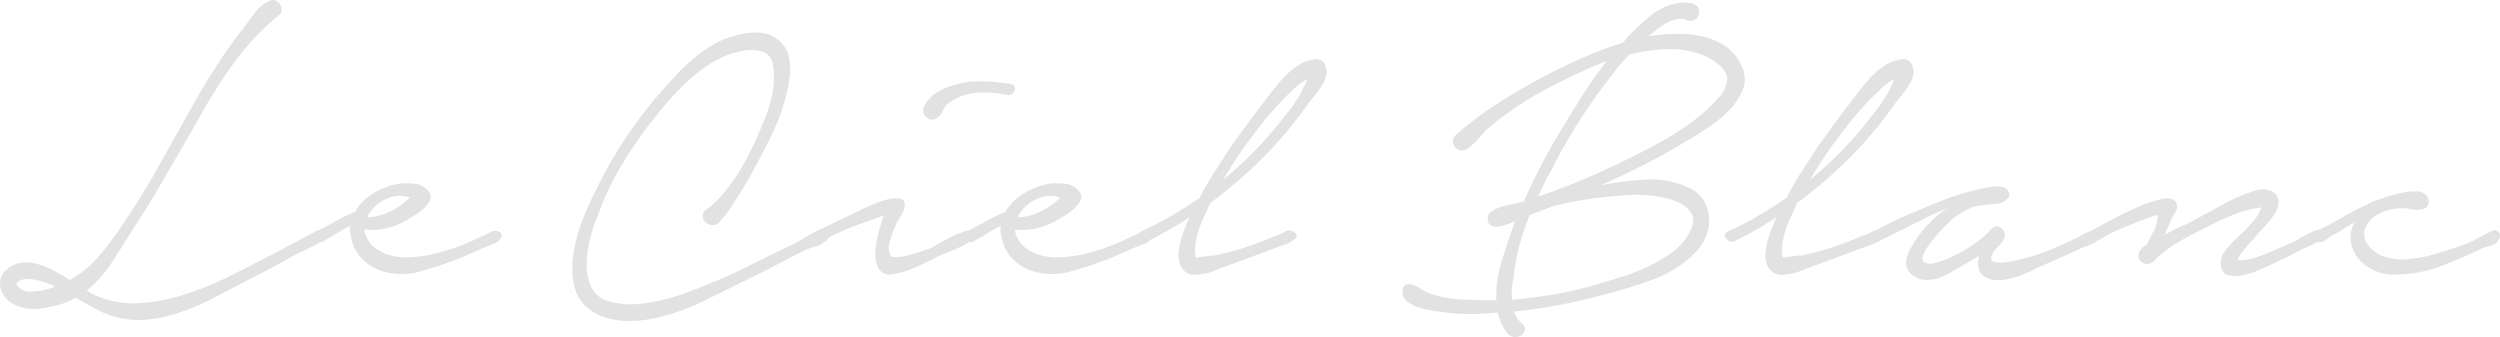 <svg xmlns="http://www.w3.org/2000/svg" width="409.495" height="55.194" viewBox="0 0 409.495 55.194"><g transform="translate(0)"><path d="M45.623,2.554a36.445,36.445,0,0,0-5.131,5.009,60.726,60.726,0,0,0-4.279,5.777q-1.983,3.029-3.758,6.22T28.9,25.741q-1.617,2.83-3.311,5.7t-3.557,5.695q-1.614,2.585-3.472,5.494A21.856,21.856,0,0,1,14.2,47.634l1.051.565a15.232,15.232,0,0,0,7.513,1.455,30.967,30.967,0,0,0,7.714-1.494,53.632,53.632,0,0,0,7.515-3.11q3.672-1.859,6.825-3.474l6.948-3.716a.972.972,0,0,1,.848-.081,1.089,1.089,0,0,1,.526.445.886.886,0,0,1,.081.646.953.953,0,0,1-.486.606,14.884,14.884,0,0,1-2.02,1.132l-2.1.969q-1.862,1.052-3.718,2.061t-3.8,1.978Q38.028,47.231,35,48.8a39.649,39.649,0,0,1-6.342,2.626,23.2,23.2,0,0,1-4.161.888,14.619,14.619,0,0,1-8.32-1.453q-1.9-.969-3.758-2.1l-1.614.807a26.791,26.791,0,0,1-4.161.97,7.079,7.079,0,0,1-4.08-.565,3.6,3.6,0,0,1-1.494-1.012,4.431,4.431,0,0,1-.888-1.494,3.149,3.149,0,0,1-.124-1.655,2.876,2.876,0,0,1,.97-1.577A4.339,4.339,0,0,1,3.453,43.03a6.7,6.7,0,0,1,2.626.2,13.393,13.393,0,0,1,2.706,1.089q1.369.729,2.665,1.537A17.485,17.485,0,0,0,16.257,41.9a50.844,50.844,0,0,0,3.756-5.009q3.231-4.767,6.019-9.735T31.648,17.1q1.856-3.234,3.836-6.342a66.23,66.23,0,0,1,4.322-6.019q.8-1.133,1.9-2.585A5.93,5.93,0,0,1,44.168.133,1.211,1.211,0,0,1,45.18.092a1.52,1.52,0,0,1,.685.6,1.864,1.864,0,0,1,.242.97,1.011,1.011,0,0,1-.484.888M4.421,45.695a2.912,2.912,0,0,0-.606.081,2.246,2.246,0,0,0-.646.244,1.048,1.048,0,0,0-.4.362c-.081.135-.014.31.2.526a2.276,2.276,0,0,0,1.939.848,14.633,14.633,0,0,0,2.1-.2c.325-.108.66-.2,1.012-.282a4.516,4.516,0,0,0,1.008-.364,23.768,23.768,0,0,0-2.3-.848,7.753,7.753,0,0,0-2.3-.364" transform="translate(0.001 0)" fill="#e2e2e2"/><path d="M29.183,24.575q1.455-.726,3.031-1.616A26.352,26.352,0,0,1,35.4,21.426a8.255,8.255,0,0,1,2.988-3.031,12.288,12.288,0,0,1,4.122-1.575,10.666,10.666,0,0,1,2.626,0,3.206,3.206,0,0,1,2.3,1.211,1.269,1.269,0,0,1,.283,1.374,3.819,3.819,0,0,1-.97,1.376,9.5,9.5,0,0,1-1.534,1.169c-.567.352-.985.606-1.254.769a11.594,11.594,0,0,1-3.191,1.333,10.275,10.275,0,0,1-3.514.282H36.94a4.533,4.533,0,0,0,1.453,2.746,7.016,7.016,0,0,0,2.665,1.413,9.622,9.622,0,0,0,3.193.364,23.721,23.721,0,0,0,3.029-.323,35.808,35.808,0,0,0,3.8-1.01,34.884,34.884,0,0,0,3.636-1.413q.807-.4,1.657-.768a16.473,16.473,0,0,0,1.573-.768,1.529,1.529,0,0,1,1.173.163c.4.215.445.563.12,1.049a2.066,2.066,0,0,1-1.13.89c-.484.16-.917.321-1.291.482l-4.041,1.777a68.452,68.452,0,0,1-7.352,2.425,12.189,12.189,0,0,1-3.271.2,9.451,9.451,0,0,1-3.071-.726A8.088,8.088,0,0,1,36.535,29.1a6.39,6.39,0,0,1-1.614-2.907c-.109-.43-.2-.861-.283-1.293a2.56,2.56,0,0,1,.041-1.211,15.57,15.57,0,0,0-1.738.927c-.565.352-1.065.66-1.494.931a5.782,5.782,0,0,0-1.051.606,1.091,1.091,0,0,1-1.293.039.934.934,0,0,1-.445-.89.754.754,0,0,1,.526-.726m8.241-2.262a9.318,9.318,0,0,0,3.758-.97,11.794,11.794,0,0,0,3.189-2.262,4.544,4.544,0,0,0-2.22-.242,6.348,6.348,0,0,0-2.02.647,6.261,6.261,0,0,0-1.657,1.25,5.026,5.026,0,0,0-1.049,1.577" transform="translate(22.74 13.284)" fill="#e2e2e2"/><path d="M74.267,31.942a16.859,16.859,0,0,0,2.99-2.909A32.625,32.625,0,0,0,79.8,25.4a43.43,43.43,0,0,0,2.1-3.919q.928-1.977,1.655-3.838a22.554,22.554,0,0,0,1.374-4.2,14.952,14.952,0,0,0,.323-4.364Q85.091,6.736,83.6,6.17A6.635,6.635,0,0,0,80,6.009a13.725,13.725,0,0,0-4.159,1.5,21.9,21.9,0,0,0-3.758,2.626A38.233,38.233,0,0,0,68.734,13.4q-1.577,1.738-2.87,3.352a71.924,71.924,0,0,0-5.291,7.553,47.833,47.833,0,0,0-4,8.281,26.637,26.637,0,0,0-1.254,3.636,18.887,18.887,0,0,0-.685,4.362,9.006,9.006,0,0,0,.685,3.958,4.333,4.333,0,0,0,2.95,2.425,12.574,12.574,0,0,0,4.484.484,25.747,25.747,0,0,0,4.645-.768,40.05,40.05,0,0,0,4.6-1.494q2.26-.891,4.2-1.7,2.1-.89,4.161-1.9t4.161-2.061l4.2-2.021c.269-.16.6-.362,1.01-.6s.834-.5,1.293-.769a8.512,8.512,0,0,1,1.333-.646,3.29,3.29,0,0,1,1.132-.242.846.846,0,0,1,.807.847.864.864,0,0,1-.567,1.012,3.68,3.68,0,0,1-1.7.927,10.179,10.179,0,0,0-1.856.687q-2.265,1.133-4.484,2.3t-4.565,2.3q-3.718,1.856-7.554,3.716A35.071,35.071,0,0,1,65.543,49.8a18.527,18.527,0,0,1-3.958.405,13.133,13.133,0,0,1-3.919-.567,8.444,8.444,0,0,1-3.232-1.858,6.5,6.5,0,0,1-1.9-3.553,13.367,13.367,0,0,1-.2-4.039,22.169,22.169,0,0,1,.809-4.163,33.785,33.785,0,0,1,1.453-4q.85-1.94,1.738-3.636A71.145,71.145,0,0,1,66.27,13.28q1.291-1.453,2.665-2.988a29.722,29.722,0,0,1,2.95-2.87A25.685,25.685,0,0,1,75.2,5.04a13.3,13.3,0,0,1,3.673-1.535,11.144,11.144,0,0,1,3.757-.524,5.251,5.251,0,0,1,3.514,1.333,4.918,4.918,0,0,1,1.7,3.108,11.5,11.5,0,0,1-.081,3.6,31.209,31.209,0,0,1-2.665,8.322q-1.94,4.041-4.039,7.755-1.133,1.856-2.263,3.675A24.153,24.153,0,0,1,76.206,34.2a1.688,1.688,0,0,1-1.252.283,1.712,1.712,0,0,1-.968-.526,1.387,1.387,0,0,1-.364-.969,1.345,1.345,0,0,1,.646-1.051" transform="translate(41.477 2.364)" fill="#e2e2e2"/><path d="M82.934,28.081q.326-.161,1.5-.647a13.616,13.616,0,0,1,2.3-.726,4.324,4.324,0,0,1,1.939-.039c.536.135.726.633.565,1.5a3.948,3.948,0,0,1-.687,1.453,5.377,5.377,0,0,0-.766,1.455,18.357,18.357,0,0,0-.931,2.585,2.73,2.73,0,0,0,.283,2.506,7.607,7.607,0,0,0,3.029-.325q1.655-.484,3.029-.969a15.563,15.563,0,0,0,1.535-.807q1.133-.648,2.384-1.254a13.41,13.41,0,0,1,2.3-.89c.7-.187,1.13-.12,1.293.2q.32.565-.405,1.209A7.741,7.741,0,0,1,98.486,34.5q-1.09.527-2.22.97c-.755.3-1.239.5-1.453.606q-1.781.888-3.6,1.734a14.361,14.361,0,0,1-3.757,1.173,2.2,2.2,0,0,1-2.342-.728,4.337,4.337,0,0,1-.646-2.464,13.108,13.108,0,0,1,.443-3.23q.444-1.738.931-3.193-1.862.729-3.637,1.334a32.375,32.375,0,0,0-3.472,1.415q-1.455.646-2.909,1.453a1.229,1.229,0,0,1-1.415-.445c-.348-.457-.2-.848.447-1.171Zm9.454-16.32A4.675,4.675,0,0,1,93.64,9.944a7.5,7.5,0,0,1,1.9-1.252,11.923,11.923,0,0,1,2.22-.768q1.17-.282,2.22-.445a29.384,29.384,0,0,1,5.738.242,4.222,4.222,0,0,1,1.09.163c.405.108.578.4.525.888a1.212,1.212,0,0,1-.405.687.811.811,0,0,1-.726.2,19.486,19.486,0,0,0-4.887-.362,8.671,8.671,0,0,0-4.563,1.494,2.612,2.612,0,0,0-1.132,1.293,2.941,2.941,0,0,1-.97,1.291,1.272,1.272,0,0,1-1.7,0,1.326,1.326,0,0,1-.565-1.616" transform="translate(58.905 5.901)" fill="#e2e2e2"/><path d="M88.594,24.575q1.455-.726,3.031-1.616a26.482,26.482,0,0,1,3.191-1.533A8.256,8.256,0,0,1,97.8,18.394a12.288,12.288,0,0,1,4.122-1.575,10.666,10.666,0,0,1,2.626,0,3.2,3.2,0,0,1,2.3,1.211,1.269,1.269,0,0,1,.283,1.374,3.819,3.819,0,0,1-.97,1.376,9.5,9.5,0,0,1-1.533,1.169c-.567.352-.985.606-1.254.769a11.593,11.593,0,0,1-3.191,1.333,10.275,10.275,0,0,1-3.514.282h-.323A4.534,4.534,0,0,0,97.8,27.079a7.016,7.016,0,0,0,2.665,1.413,9.622,9.622,0,0,0,3.193.364,23.72,23.72,0,0,0,3.029-.323,35.807,35.807,0,0,0,3.8-1.01,34.877,34.877,0,0,0,3.636-1.413q.807-.4,1.657-.768a16.481,16.481,0,0,0,1.573-.768,1.529,1.529,0,0,1,1.173.163c.4.215.445.563.12,1.049a2.066,2.066,0,0,1-1.13.89c-.484.16-.917.321-1.291.482l-4.041,1.777a68.455,68.455,0,0,1-7.352,2.425,12.189,12.189,0,0,1-3.271.2,9.451,9.451,0,0,1-3.071-.726A8.108,8.108,0,0,1,95.946,29.1a6.39,6.39,0,0,1-1.614-2.907c-.109-.43-.2-.861-.283-1.293a2.56,2.56,0,0,1,.041-1.211,15.568,15.568,0,0,0-1.738.927c-.565.352-1.065.66-1.494.931a5.781,5.781,0,0,0-1.051.606,1.091,1.091,0,0,1-1.293.039.934.934,0,0,1-.445-.89.754.754,0,0,1,.526-.726m8.241-2.262a9.318,9.318,0,0,0,3.757-.97,11.794,11.794,0,0,0,3.189-2.262,4.544,4.544,0,0,0-2.22-.242,6.349,6.349,0,0,0-2.02.647,6.262,6.262,0,0,0-1.657,1.25,5.025,5.025,0,0,0-1.049,1.577" transform="translate(69.886 13.284)" fill="#e2e2e2"/><path d="M104.538,33.576a51.31,51.31,0,0,0,4.848-2.5q2.343-1.372,4.687-2.99a43.772,43.772,0,0,1,2.5-4.362q1.375-2.1,2.669-4.12,1.369-1.859,2.746-3.758t2.827-3.758q1.211-1.612,2.626-3.271a12.162,12.162,0,0,1,3.271-2.706,6.756,6.756,0,0,1,2.181-.685,1.505,1.505,0,0,1,1.777,1.171,2.576,2.576,0,0,1,.041,1.738,7.2,7.2,0,0,1-.848,1.695,18.423,18.423,0,0,1-1.212,1.616q-.646.769-1.051,1.334a64.784,64.784,0,0,1-7.23,8.6,75.149,75.149,0,0,1-8.6,7.393q-.4.969-.927,2.059a19.113,19.113,0,0,0-.931,2.3,13.283,13.283,0,0,0-.565,2.384,6.031,6.031,0,0,0,.083,2.222c.592-.108,1.128-.188,1.614-.242.431-.056.834-.1,1.213-.124a2.352,2.352,0,0,0,.726-.12,36.4,36.4,0,0,0,4.766-1.293q2.343-.8,4.606-1.776a6.877,6.877,0,0,0,1.535-.646,1.445,1.445,0,0,1,1.534-.082c.594.432.673.823.242,1.171a5.232,5.232,0,0,1-1.211.768L119.08,39.07c-.917.323-1.8.662-2.665,1.01a8.307,8.307,0,0,1-2.667.606,2.635,2.635,0,0,1-1.939-.362A2.719,2.719,0,0,1,110.8,38.95a4.589,4.589,0,0,1-.2-1.858,10.531,10.531,0,0,1,.325-1.9,28.265,28.265,0,0,1,1.455-3.878,62.576,62.576,0,0,1-6.948,3.958,1.261,1.261,0,0,1-1.334-.526q-.522-.686.445-1.171m16.4-11.068a62.429,62.429,0,0,0,6.948-7.673,27.553,27.553,0,0,0,2.746-3.878,10.288,10.288,0,0,1,.486-1.012,10.946,10.946,0,0,0,.565-1.252,8.768,8.768,0,0,0-2.142,1.535c-.674.647-1.227,1.184-1.655,1.616a43.519,43.519,0,0,0-3.474,3.917q-1.617,2.061-3.232,4.244-.888,1.291-1.7,2.541t-1.534,2.545q.724-.562,1.494-1.252t1.494-1.333" transform="translate(82.46 4.283)" fill="#e2e2e2"/><path d="M136.813,21.916a55.437,55.437,0,0,1,7.433-5.533q3.957-2.464,8-4.565,2.828-1.455,5.815-2.746A60.163,60.163,0,0,1,164.2,6.808l.809-.969q1.45-1.533,3.108-2.99a11.563,11.563,0,0,1,3.6-2.179,9.934,9.934,0,0,1,1.412-.325,6.752,6.752,0,0,1,1.779-.081,2.645,2.645,0,0,1,1.412.526q.568.444.242,1.494a1.212,1.212,0,0,1-.726.807,1.556,1.556,0,0,1-1.211,0,2.52,2.52,0,0,0-1.535-.161,6.254,6.254,0,0,0-1.657.606,10.292,10.292,0,0,0-1.656,1.092q-.81.646-1.455,1.13a35.06,35.06,0,0,1,4.281-.4,18.461,18.461,0,0,1,4.4.362,11.29,11.29,0,0,1,3.919,1.616,7.606,7.606,0,0,1,2.748,3.352,4.771,4.771,0,0,1,.118,3.879A10.554,10.554,0,0,1,181.448,18a22.231,22.231,0,0,1-3.474,2.828q-1.9,1.254-3.352,2.059-3.4,2.1-6.909,3.878t-7.149,3.393a51.97,51.97,0,0,1,7.311-.931,14.4,14.4,0,0,1,6.747,1.173,5.665,5.665,0,0,1,2.665,2.059,5.953,5.953,0,0,1,1.01,2.87,7.077,7.077,0,0,1-.484,3.11,7.89,7.89,0,0,1-1.819,2.787,19.065,19.065,0,0,1-7.19,4.484,84.16,84.16,0,0,1-8.159,2.463,85.64,85.64,0,0,1-14.3,2.667,4.439,4.439,0,0,0,1.212,1.856,1.3,1.3,0,0,1,.567,1.132,1.243,1.243,0,0,1-.567.888,1.872,1.872,0,0,1-1.169.285,1.751,1.751,0,0,1-1.255-.768,6.358,6.358,0,0,1-.886-1.537A15.16,15.16,0,0,1,143.679,51a39.617,39.617,0,0,1-4.523.242,30.087,30.087,0,0,1-4.525-.323q-.646-.081-1.738-.244a12.7,12.7,0,0,1-2.179-.526,5.98,5.98,0,0,1-1.86-.969,1.839,1.839,0,0,1-.768-1.494c0-.7.19-1.119.569-1.252a1.7,1.7,0,0,1,1.25.081,10.108,10.108,0,0,1,1.415.726,8.318,8.318,0,0,0,1.132.606,17.277,17.277,0,0,0,4.683.969q2.424.164,4.848.163h1.455a20.052,20.052,0,0,1,.848-6.222q.928-3.15,1.817-5.492l.4-1.212c-.375.161-.753.31-1.128.445s-.784.256-1.212.362h-.081a2.447,2.447,0,0,1-1.5-.12q-.6-.282-.526-1.252a1.193,1.193,0,0,1,.526-.969,5.067,5.067,0,0,1,1.252-.689,9.063,9.063,0,0,1,1.575-.443c.569-.108,1.062-.215,1.5-.325l1.051-.242q1.372-3.15,2.947-6.139t3.352-5.9q1.7-2.825,3.476-5.616t3.8-5.372q-2.265.888-4.362,1.858T153.214,13.6a52.79,52.79,0,0,0-5.777,3.271,54,54,0,0,0-5.374,4,7.367,7.367,0,0,0-.927.929q-.527.605-1.094,1.212a8.323,8.323,0,0,1-1.169,1.051,1.586,1.586,0,0,1-1.169.362,1.319,1.319,0,0,1-1.256-.969,1.419,1.419,0,0,1,.366-1.537m9.45,23.591a9.711,9.711,0,0,0-.242,3.393q3.715-.326,7.391-.97a55.18,55.18,0,0,0,7.232-1.777c1.184-.323,2.477-.716,3.878-1.169a31.6,31.6,0,0,0,4.08-1.657,23.906,23.906,0,0,0,3.675-2.222,9.478,9.478,0,0,0,2.665-2.949q1.216-2.1.488-3.352a4.759,4.759,0,0,0-2.344-1.939,13.3,13.3,0,0,0-3.6-.929,27.516,27.516,0,0,0-3.271-.244q-3.309.164-6.785.606a54.647,54.647,0,0,0-6.866,1.333L149.01,35h-.081a43.649,43.649,0,0,0-1.736,5.171,31.762,31.762,0,0,0-.929,5.332m16.079-33.366q-2.833,3.637-5.293,7.474a84.5,84.5,0,0,0-4.484,7.877c-.43.755-.838,1.507-1.212,2.26s-.725,1.508-1.051,2.263q4.525-1.534,8.93-3.474t8.6-4.12a60.059,60.059,0,0,0,5.289-2.988,36.59,36.59,0,0,0,4.8-3.637A26.118,26.118,0,0,0,180,15.656a4.864,4.864,0,0,0,1.25-2.626,2.253,2.253,0,0,0-.283-1.374A4.437,4.437,0,0,0,180,10.485a9.167,9.167,0,0,0-1.293-.929,11.955,11.955,0,0,0-1.254-.647,14.908,14.908,0,0,0-5.976-1.049,27.312,27.312,0,0,0-6.222.888q-.81.81-1.533,1.657t-1.374,1.736" transform="translate(101.645 0.191)" fill="#e2e2e2"/><path d="M158.138,33.576a51.28,51.28,0,0,0,4.846-2.5q2.343-1.372,4.687-2.99a43.425,43.425,0,0,1,2.5-4.362q1.372-2.1,2.667-4.12,1.369-1.859,2.746-3.758t2.827-3.758q1.213-1.612,2.627-3.271a12.161,12.161,0,0,1,3.271-2.706,6.746,6.746,0,0,1,2.179-.685,1.507,1.507,0,0,1,1.779,1.171,2.587,2.587,0,0,1,.039,1.738,7.133,7.133,0,0,1-.848,1.695,18.407,18.407,0,0,1-1.212,1.616q-.646.769-1.051,1.334a64.774,64.774,0,0,1-7.23,8.6,75,75,0,0,1-8.6,7.393q-.4.969-.927,2.059a19.394,19.394,0,0,0-.929,2.3,13.294,13.294,0,0,0-.567,2.384,5.99,5.99,0,0,0,.084,2.222c.592-.108,1.126-.188,1.614-.242.43-.056.834-.1,1.212-.124a2.348,2.348,0,0,0,.725-.12,36.344,36.344,0,0,0,4.767-1.293q2.343-.8,4.6-1.776a6.918,6.918,0,0,0,1.537-.646,1.445,1.445,0,0,1,1.533-.082c.594.432.673.823.242,1.171a5.239,5.239,0,0,1-1.212.768l-9.37,3.474c-.918.323-1.8.662-2.665,1.01a8.317,8.317,0,0,1-2.667.606,2.64,2.64,0,0,1-1.941-.362A2.739,2.739,0,0,1,164.4,38.95a4.654,4.654,0,0,1-.2-1.858,10.7,10.7,0,0,1,.326-1.9,27.815,27.815,0,0,1,1.455-3.878,62.764,62.764,0,0,1-6.95,3.958,1.258,1.258,0,0,1-1.333-.526q-.525-.686.445-1.171m16.4-11.068a62.443,62.443,0,0,0,6.95-7.673,27.7,27.7,0,0,0,2.746-3.878,9.824,9.824,0,0,1,.484-1.012,11.275,11.275,0,0,0,.567-1.252,8.742,8.742,0,0,0-2.143,1.535c-.673.647-1.227,1.184-1.654,1.616a43.55,43.55,0,0,0-3.476,3.917q-1.617,2.061-3.232,4.244-.888,1.291-1.7,2.541t-1.533,2.545c.484-.375.981-.793,1.5-1.252l1.492-1.333" transform="translate(124.994 4.283)" fill="#e2e2e2"/><path d="M171.293,24.426q.966-.484,2.463-1.25t3.191-1.5q1.7-.726,3.273-1.374t2.626-1.049c.375-.163,1.048-.4,2.018-.728s1.994-.619,3.069-.888a24.026,24.026,0,0,1,3.031-.567,3.306,3.306,0,0,1,2.059.244c.649.592.768,1.13.364,1.614a2.469,2.469,0,0,1-1.5.89l-3.632.4a8.488,8.488,0,0,0-1.9.768q-.772.447-1.736,1.09c-.271.215-.743.662-1.415,1.334s-1.333,1.4-1.98,2.179a13.007,13.007,0,0,0-1.533,2.263q-.568,1.09,0,1.575a1.813,1.813,0,0,0,1.575.161,12.58,12.58,0,0,0,2.222-.726q1.13-.484,2.1-1.01a12.671,12.671,0,0,0,1.291-.768,17.516,17.516,0,0,0,3.8-3.071,1.066,1.066,0,0,1,1.573-.2,1.36,1.36,0,0,1,.524,1.655,2.228,2.228,0,0,1-.563.97c-.269.269-.526.524-.768.768a2.763,2.763,0,0,0-.606,1.008c-.217.378-.269.66-.16.85a.768.768,0,0,0,.563.362,8.793,8.793,0,0,0,2.827-.161,32.017,32.017,0,0,0,3.514-.888,36.4,36.4,0,0,0,3.6-1.333q1.776-.767,3.069-1.415a3.376,3.376,0,0,0,.89-.443,6.771,6.771,0,0,1,1.169-.606,3.124,3.124,0,0,1,1.171-.244.837.837,0,0,1,.809.486.657.657,0,0,1-.043.888,2.876,2.876,0,0,1-1.008.689c-.43.188-.863.362-1.293.522s-.753.3-.97.405c-.915.43-1.828.848-2.746,1.252s-1.856.821-2.827,1.254q-.969.4-2.1.969a18.208,18.208,0,0,1-2.344.97,13.2,13.2,0,0,1-2.466.565,4.643,4.643,0,0,1-2.3-.244,2.408,2.408,0,0,1-1.614-1.575,4.141,4.141,0,0,1,.081-2.14l-2.183,1.293q-1.372.807-2.866,1.655a7.861,7.861,0,0,1-3.11,1.01,4.252,4.252,0,0,1-2.586-.646,2.67,2.67,0,0,1-1.211-2.263,4.775,4.775,0,0,1,.644-2.059,17.981,17.981,0,0,1,1.657-2.586,19.6,19.6,0,0,1,2.22-2.464,11.213,11.213,0,0,1,2.264-1.695,15.2,15.2,0,0,0-1.819.726q-1.251.565-2.827,1.374t-3.315,1.655q-1.733.847-3.191,1.575a.968.968,0,0,1-.805.122,1.077,1.077,0,0,1-.606-.405.9.9,0,0,1-.161-.646.816.816,0,0,1,.525-.606" transform="translate(135.51 13.514)" fill="#e2e2e2"/><path d="M191.1,24.213q.888-.484,3.069-1.655t4.484-2.22a20.465,20.465,0,0,1,4.242-1.456c1.293-.267,2.1-.052,2.425.647a1.6,1.6,0,0,1-.2,1.577,6.713,6.713,0,0,0-.766,1.413l-.97,2.26a19.819,19.819,0,0,1,2.1-1.128c.7-.325,1.4-.647,2.1-.97q2.583-1.372,5.331-2.909a26.24,26.24,0,0,1,5.578-2.342,3.993,3.993,0,0,1,1.856-.041,2.322,2.322,0,0,1,1.25.728,2.046,2.046,0,0,1,.445,1.372,3.318,3.318,0,0,1-.644,1.819,13.482,13.482,0,0,1-1.577,2.02q-.847.891-1.738,1.939a4.7,4.7,0,0,1-.563.646q-.406.406-.848.931a12.854,12.854,0,0,0-.809,1.049,2.584,2.584,0,0,0-.445.929,3.062,3.062,0,0,0,1.415,0,12.834,12.834,0,0,0,1.695-.445c.567-.188,1.1-.389,1.614-.606s.9-.375,1.175-.484l3.309-1.455c.217-.106.5-.269.848-.484s.714-.418,1.092-.606.741-.362,1.09-.526a2.168,2.168,0,0,1,.848-.242.643.643,0,0,1,.728.728,1.265,1.265,0,0,1-.649,1.13q-.724.406-1.534.768l-1.695.768q-1.135.648-2.183,1.132c-.7.323-1.426.674-2.183,1.051q-.646.323-2.059.927a14.182,14.182,0,0,1-2.828.888,4.643,4.643,0,0,1-2.462-.081q-1.049-.361-1.051-1.978a2.7,2.7,0,0,1,.4-1.455,9.673,9.673,0,0,1,.933-1.252,15.328,15.328,0,0,1,1.128-1.171c.405-.375.769-.726,1.092-1.049a18.261,18.261,0,0,0,1.614-1.7,6.541,6.541,0,0,0,1.455-2.425,16.937,16.937,0,0,0-4.4,1.132q-2.222.891-4.079,1.858-2.343,1.133-4.848,2.545a18.66,18.66,0,0,0-4.36,3.352,1.6,1.6,0,0,1-.852.364,1.541,1.541,0,0,1-.848-.163,1.32,1.32,0,0,1-.606-.6,1.517,1.517,0,0,1-.038-1.051,2.49,2.49,0,0,1,1.212-1.291A16.049,16.049,0,0,0,201.2,24.9a4.918,4.918,0,0,1,.567-1.012c.106-.377.213-.766.323-1.171a9.037,9.037,0,0,0,.242-1.252q-.888.245-1.776.565c-.6.215-1.051.378-1.374.486-.757.321-1.51.633-2.264.927s-1.51.635-2.263,1.012q-.646.323-1.169.646a7.008,7.008,0,0,1-1.169.567,1.3,1.3,0,0,1-.933.12,1.509,1.509,0,0,1-.687-.364.7.7,0,0,1-.2-.606c.029-.242.228-.443.606-.606" transform="translate(151.166 13.726)" fill="#e2e2e2"/><path d="M211.7,23.988a32.7,32.7,0,0,0,4-2.02q1.9-1.13,3.919-2.1c.484-.213.942-.43,1.374-.646a6.141,6.141,0,0,1,1.372-.486,19.66,19.66,0,0,1,3.234-.969,10.394,10.394,0,0,1,3.311-.244,1.835,1.835,0,0,1,.927.606,1.7,1.7,0,0,1,.407.931,1.315,1.315,0,0,1-.246.888,1.336,1.336,0,0,1-1.008.484,2.087,2.087,0,0,1-1.09.041q-.608-.121-1.254-.2a10.064,10.064,0,0,0-2.22.081,6.533,6.533,0,0,0-2.141.726,4.614,4.614,0,0,0-2.342,2.22,2.841,2.841,0,0,0,.486,3.112,5.541,5.541,0,0,0,2.988,1.9,10.848,10.848,0,0,0,3.756.242,21.648,21.648,0,0,0,3.921-.768q1.937-.565,3.39-1.049a19.381,19.381,0,0,0,3.4-1.374c1.022-.538,1.908-1,2.665-1.374a.765.765,0,0,1,1.089.122.857.857,0,0,1,.124,1.171,1.721,1.721,0,0,1-1.091.97,13.451,13.451,0,0,1-1.5.484q-3.314,1.617-6.946,2.988a20.861,20.861,0,0,1-7.433,1.374,7.548,7.548,0,0,1-5.818-2.342,5.8,5.8,0,0,1-1.411-2.706A5.165,5.165,0,0,1,218,22.695v-.081q-.893.487-1.738,1.051a12.262,12.262,0,0,1-1.738.969c-.323.217-.714.486-1.169.809a1.591,1.591,0,0,1-1.334.323.791.791,0,0,1-.848-.768.817.817,0,0,1,.526-1.01" transform="translate(167.567 13.871)" fill="#e2e2e2"/></g></svg>